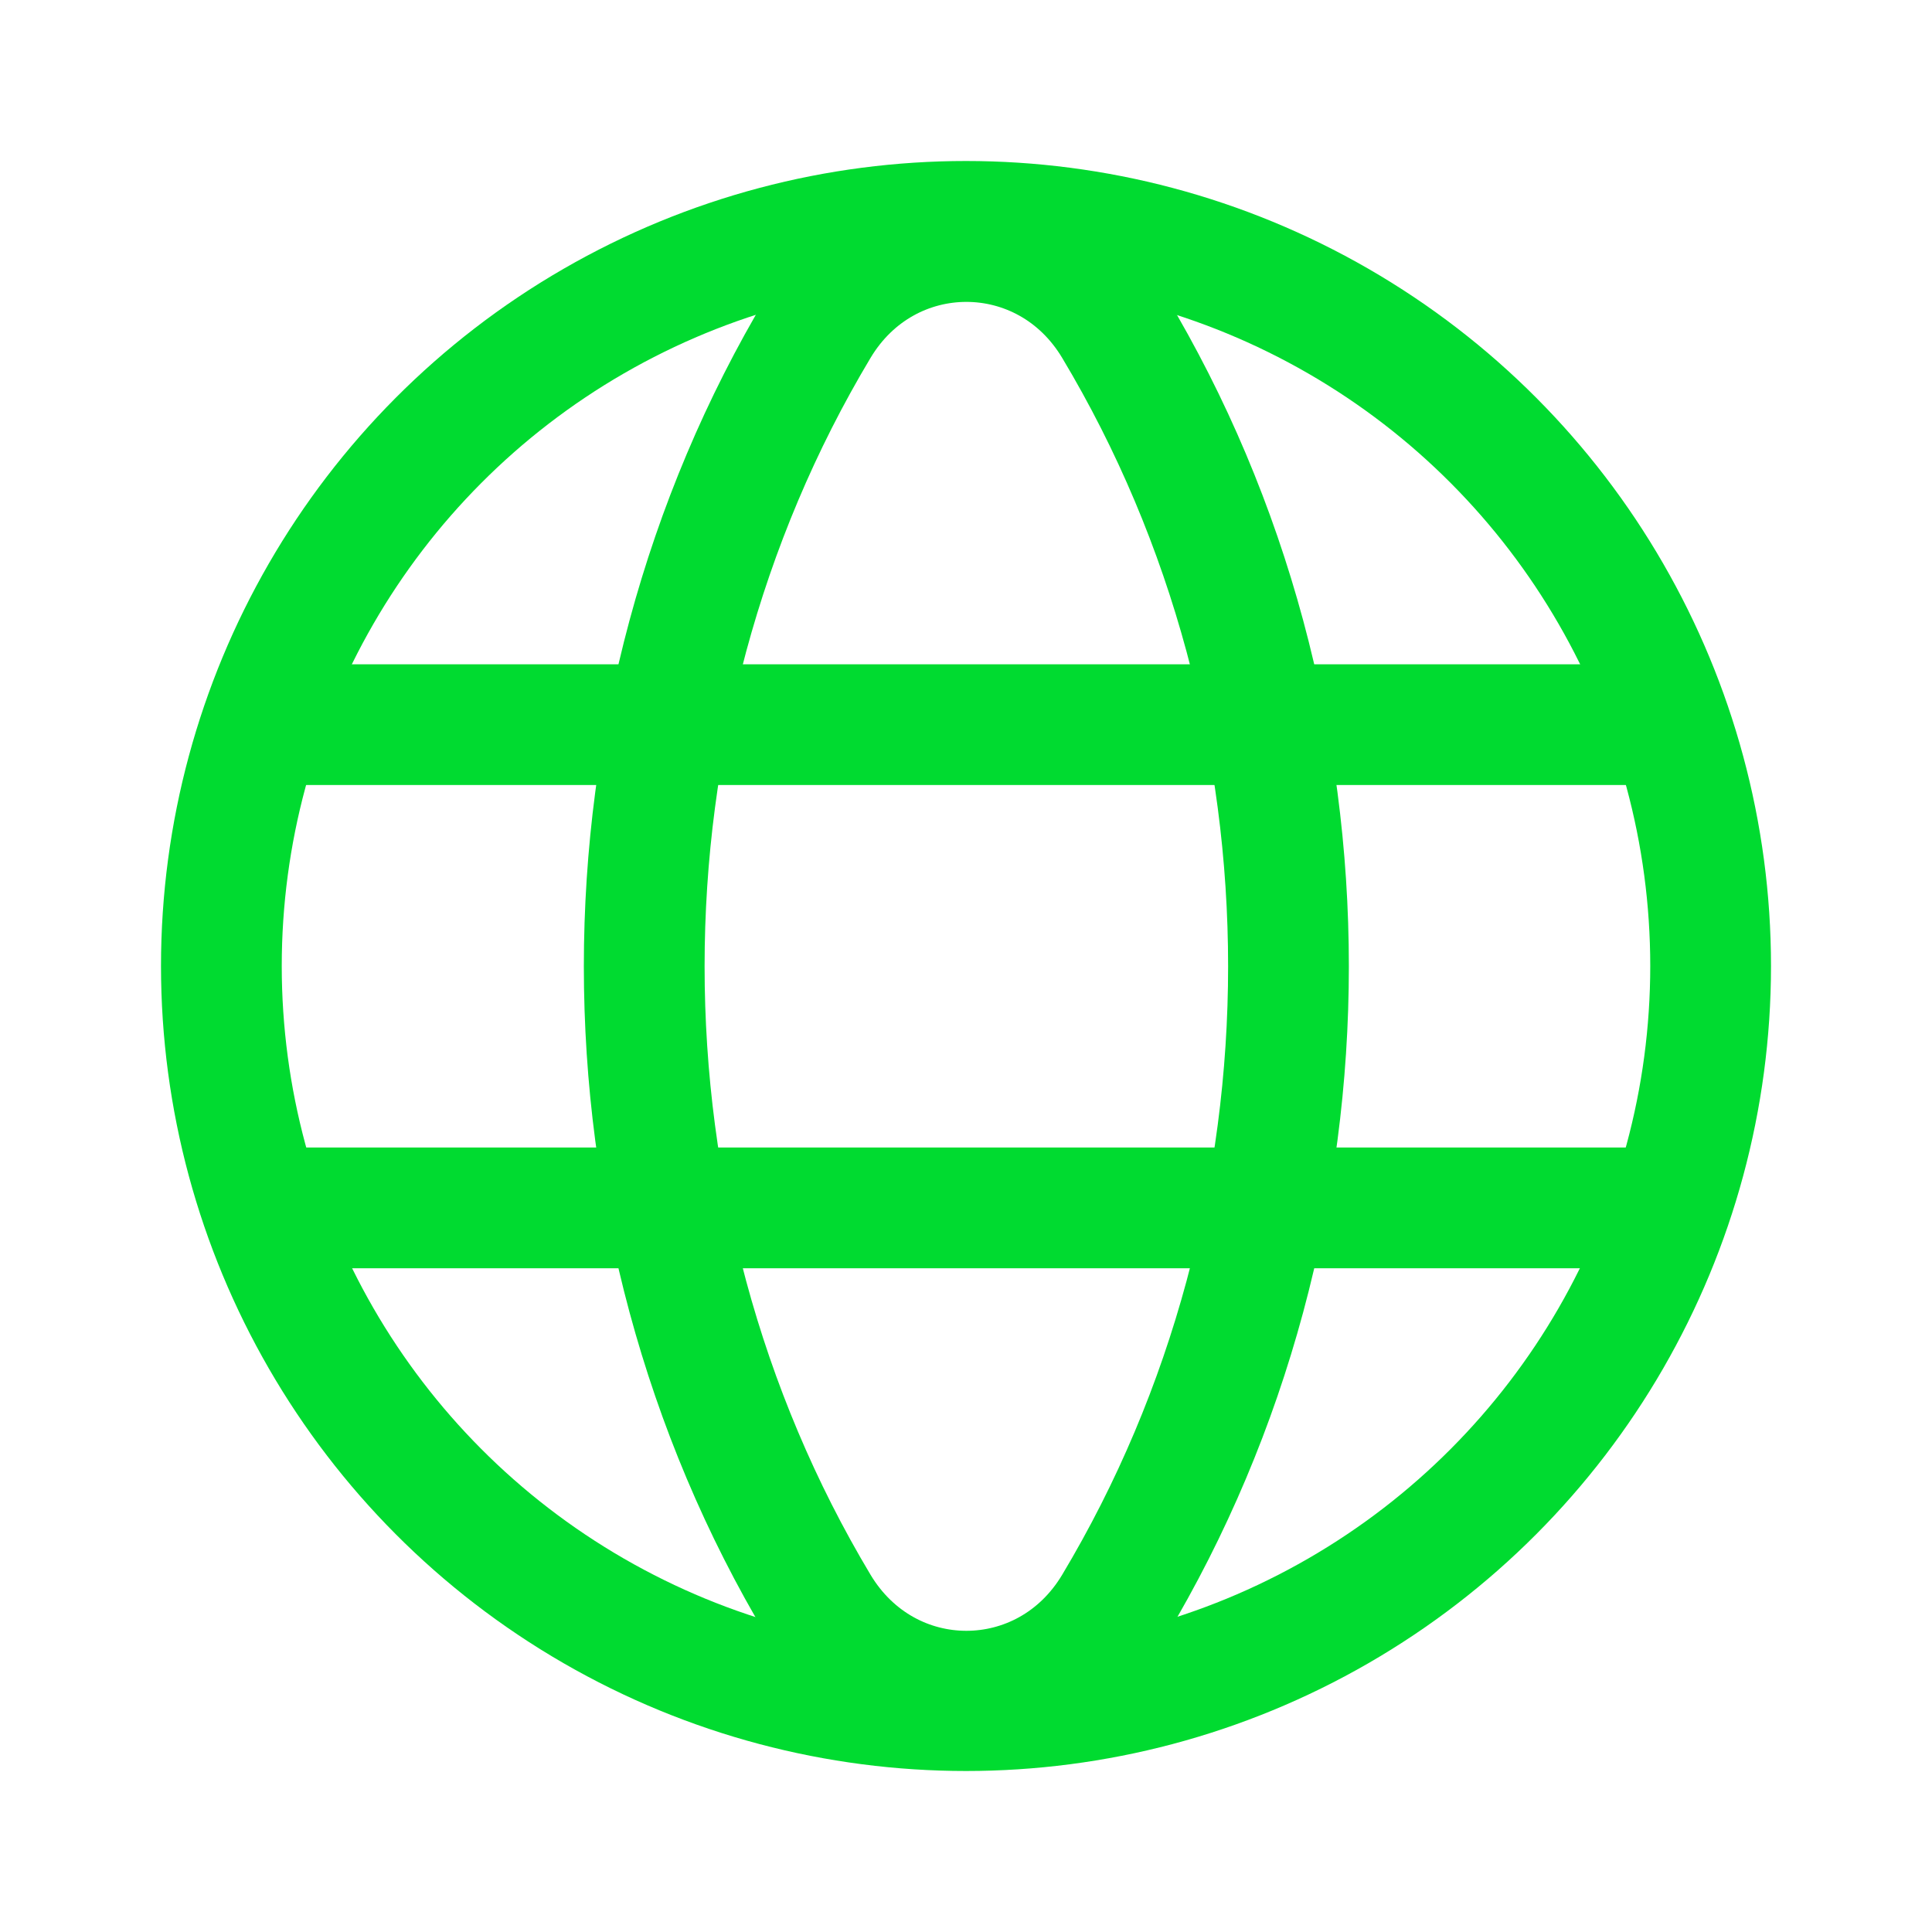 <?xml version="1.0" encoding="UTF-8"?> <svg xmlns="http://www.w3.org/2000/svg" width="24" height="24" viewBox="0 0 24 24" fill="none"><path d="M3.514 9.002H20.389" stroke="#00DB30" stroke-width="1.5" stroke-linecap="round" stroke-linejoin="round"></path><path d="M3.515 15.005H20.504" stroke="#00DB30" stroke-width="1.5" stroke-linecap="round" stroke-linejoin="round"></path><path d="M10.171 19.948C7.28 15.121 7.28 8.887 10.171 4.06C11.018 2.647 12.991 2.647 13.838 4.06C15.283 6.473 16.006 9.239 16.006 12.004C16.006 14.769 15.283 17.535 13.838 19.948C12.991 21.362 11.018 21.362 10.171 19.948ZM10.171 19.948C10.595 20.654 11.3 21.009 12.005 21.009" stroke="#00DB30" stroke-width="1.5" stroke-linecap="round" stroke-linejoin="round"></path><circle cx="12" cy="12" r="9.25" stroke="#00DB30" stroke-width="1.5"></circle></svg> 